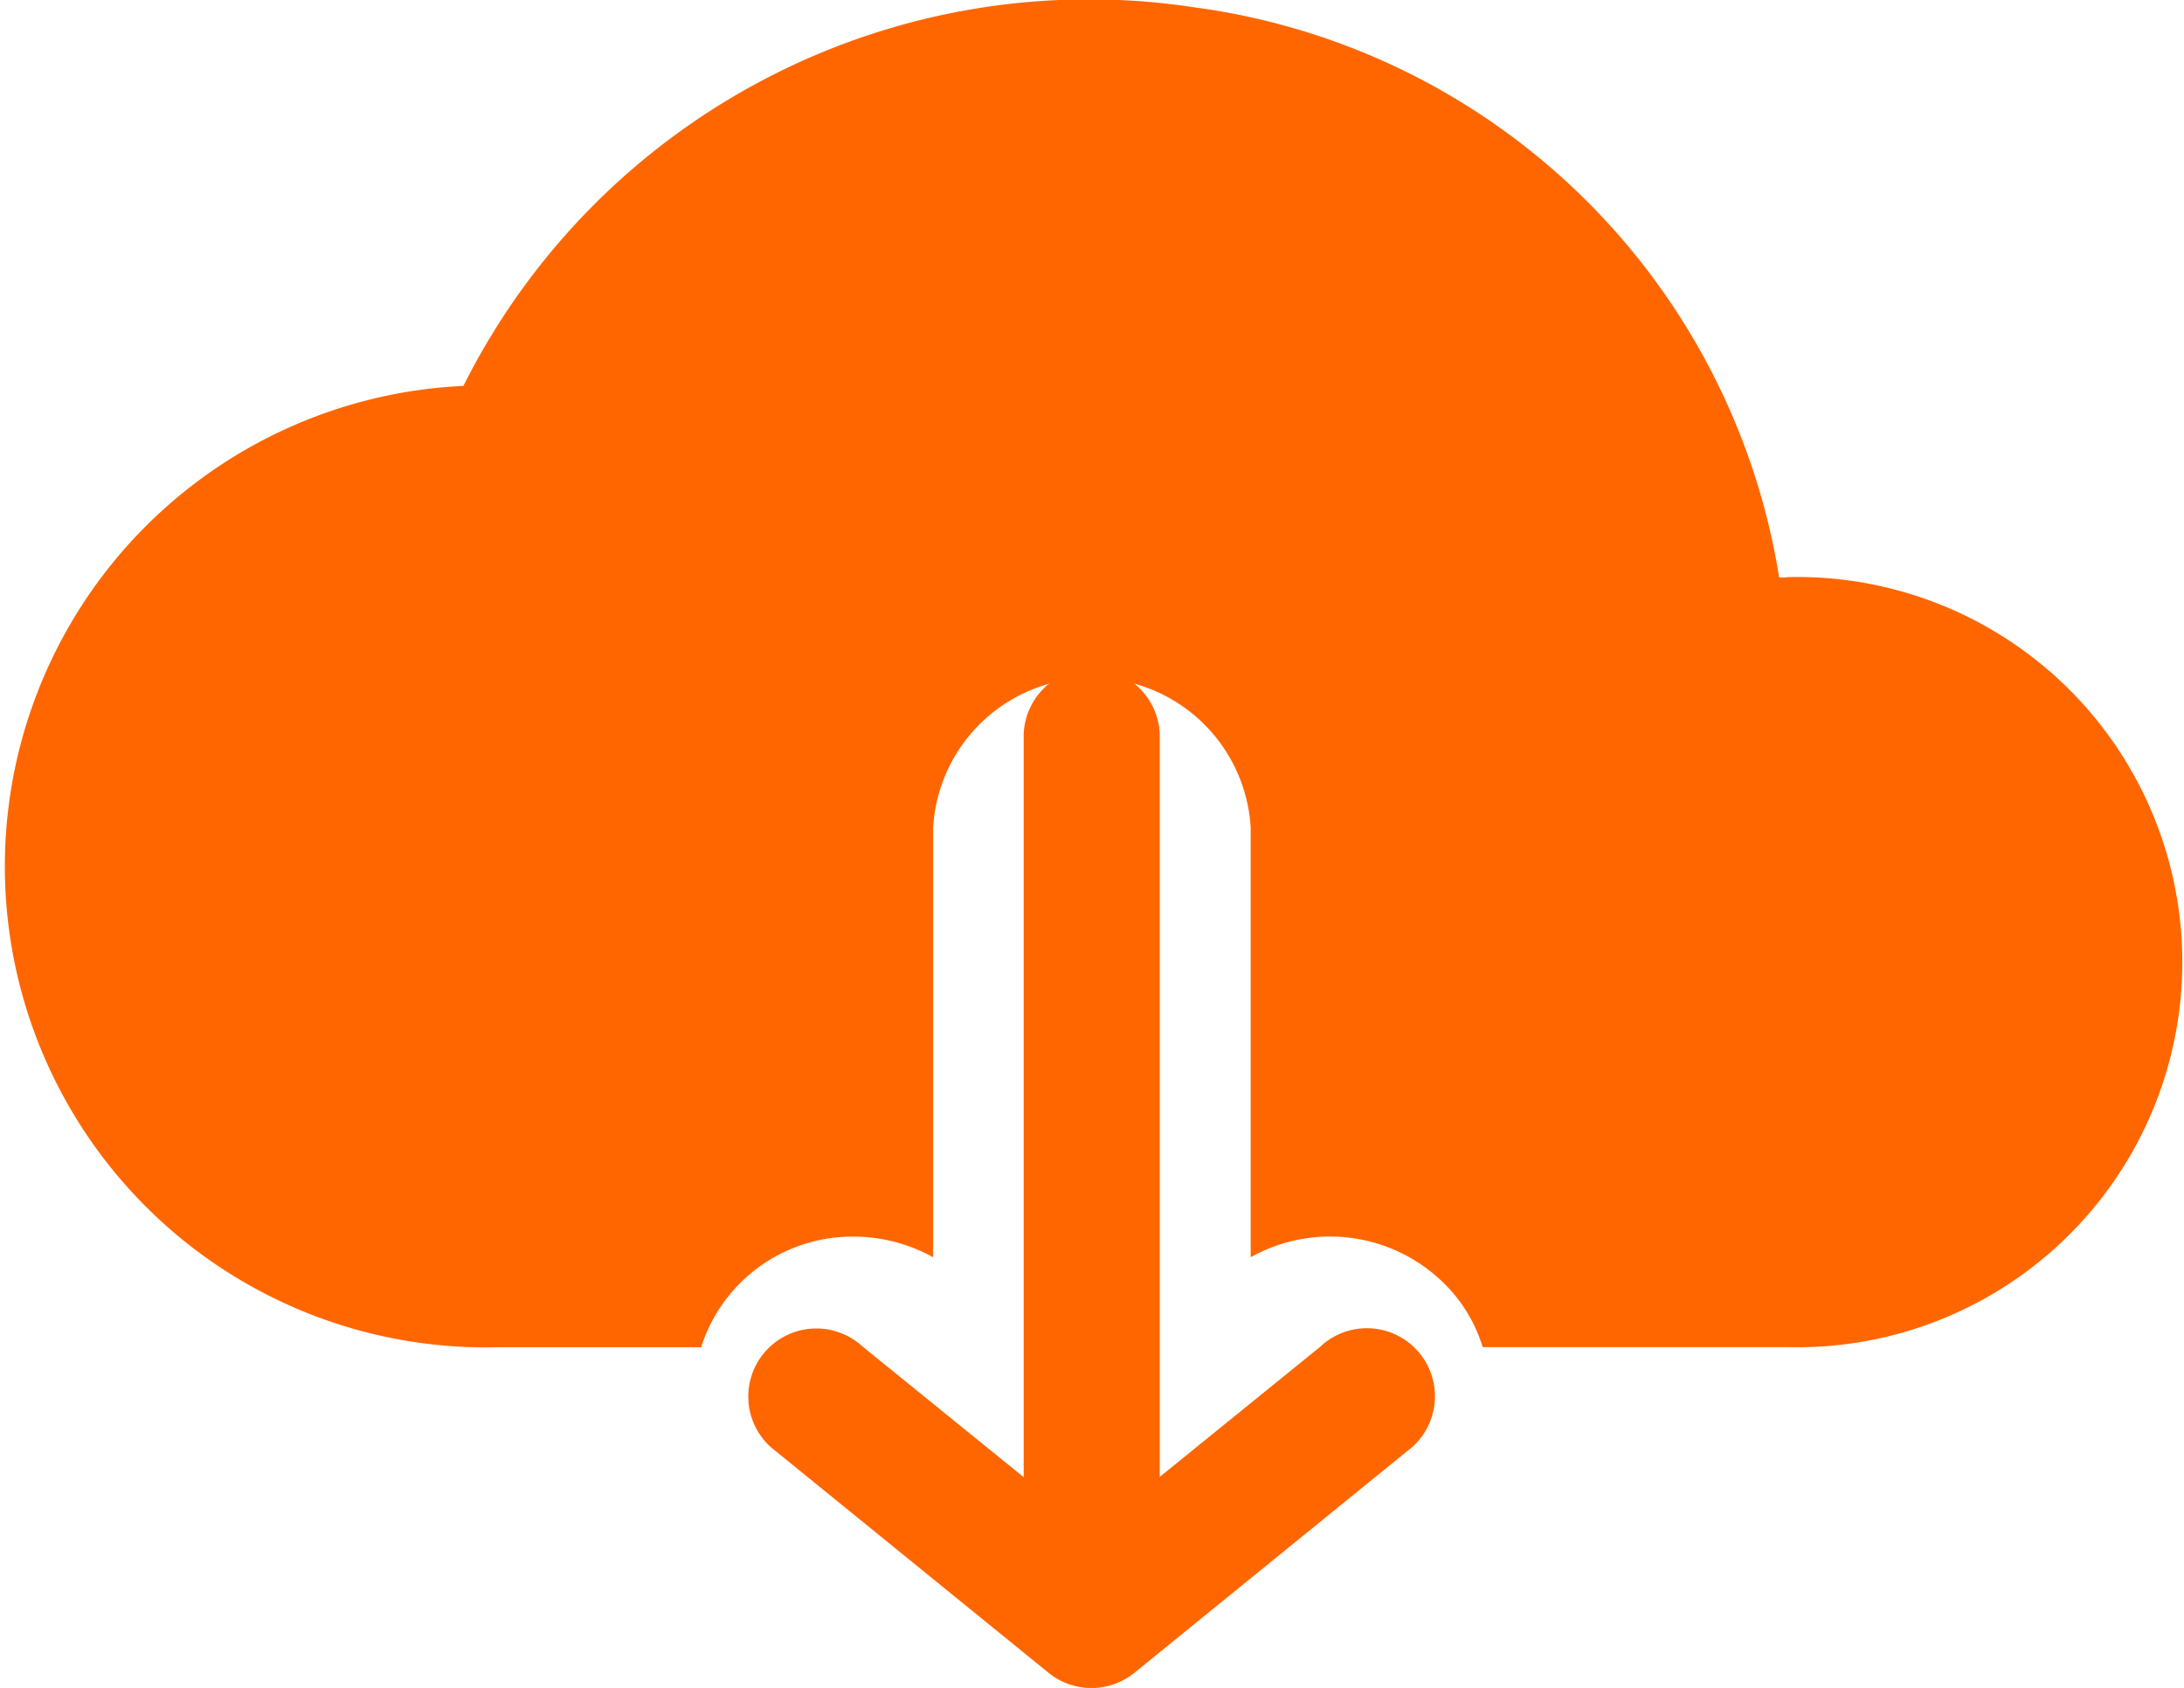 <svg xmlns="http://www.w3.org/2000/svg" width="31.057" height="24" viewBox="0 0 31.057 24">
    <defs>
        <style>
            .prefix__cls-1{fill:#f60}
        </style>
    </defs>
    <g id="prefix__Cloud_download_storage" data-name="Cloud, download, storage" transform="translate(-42.707 -149.324)">
        <path id="prefix__Path_263" d="M391.642 501.331l-2.3 1.865v-10.555a.968.968 0 0 0-1.935 0V503.2l-2.3-1.865a.968.968 0 1 0-1.22 1.5l3.874 3.147a.969.969 0 0 0 1.22 0l3.873-3.147a.968.968 0 1 0-1.219-1.5z" class="prefix__cls-1" data-name="Path 263" transform="translate(-330.143 -332.873)"/>
        <path id="prefix__Path_264" d="M68.117 157.535h-.11a9.727 9.727 0 0 0-8.31-8.106 9.95 9.95 0 0 0-10.4 5.382 6.839 6.839 0 0 0 .466 13.669h2.914a2.256 2.256 0 0 1 2.168-1.573 2.321 2.321 0 0 1 1.131.294v-6.111a2.262 2.262 0 0 1 4.516 0v6.11a2.308 2.308 0 0 1 2.884.516 2.145 2.145 0 0 1 .415.762h4.325a5.476 5.476 0 1 0 0-10.948z" class="prefix__cls-1" data-name="Path 264"/>
    </g>
</svg>
